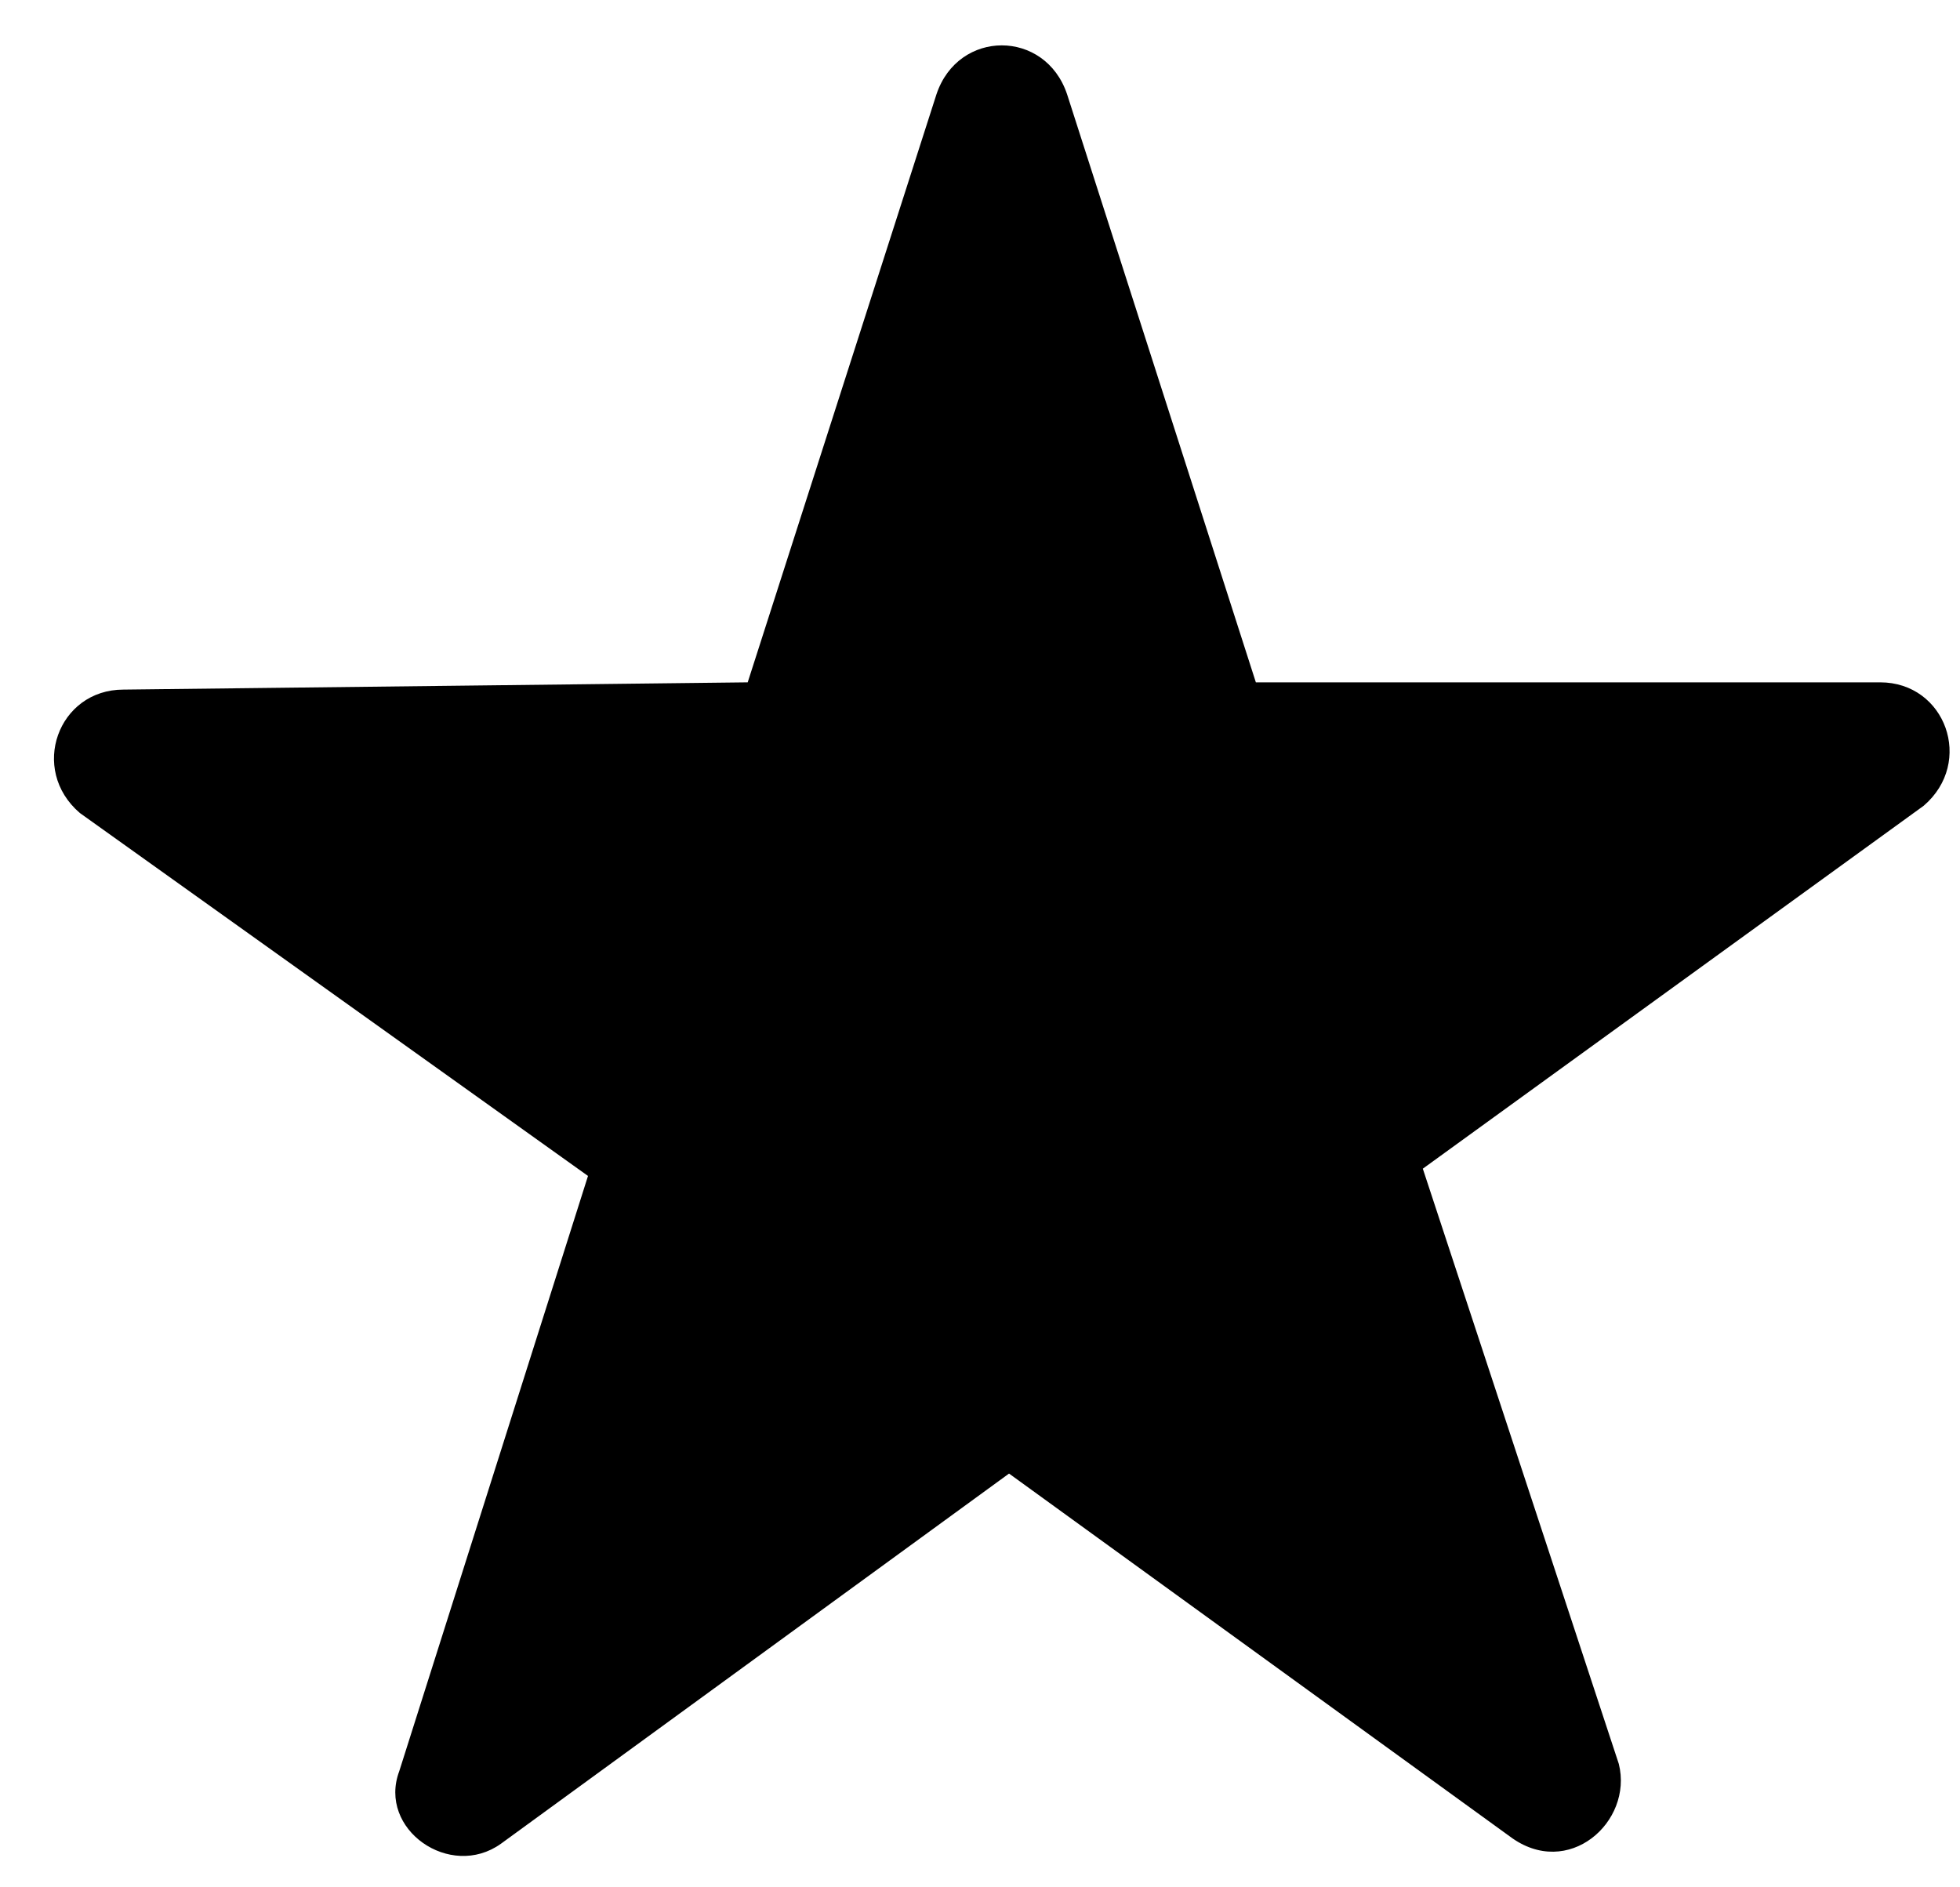 <?xml version="1.0" encoding="UTF-8" standalone="no"?>
<svg xmlns="http://www.w3.org/2000/svg" height="26" version="1.2" viewBox="0 0 27 26" width="27">
	<title>Objeto inteligente vectorial</title>
	<style>
		.s0 { fill: #000000 } 
	</style>
	<g id="Capa 1">
		<path class="s0" d="m20.8 25.3l-6.9-5-7 5.1c-0.7 0.5-1.7-0.2-1.4-1l2.6-8.2-7-5c-0.7-0.6-0.3-1.7 0.6-1.7l8.6-0.1 2.6-8.1c0.3-0.9 1.5-0.9 1.8 0l2.6 8.1h8.6c0.9 0 1.3 1.1 0.6 1.7l-6.9 5 2.7 8.2c0.2 0.8-0.7 1.6-1.5 1z" id="&lt;Path&gt;"/>
	</g>
</svg>
